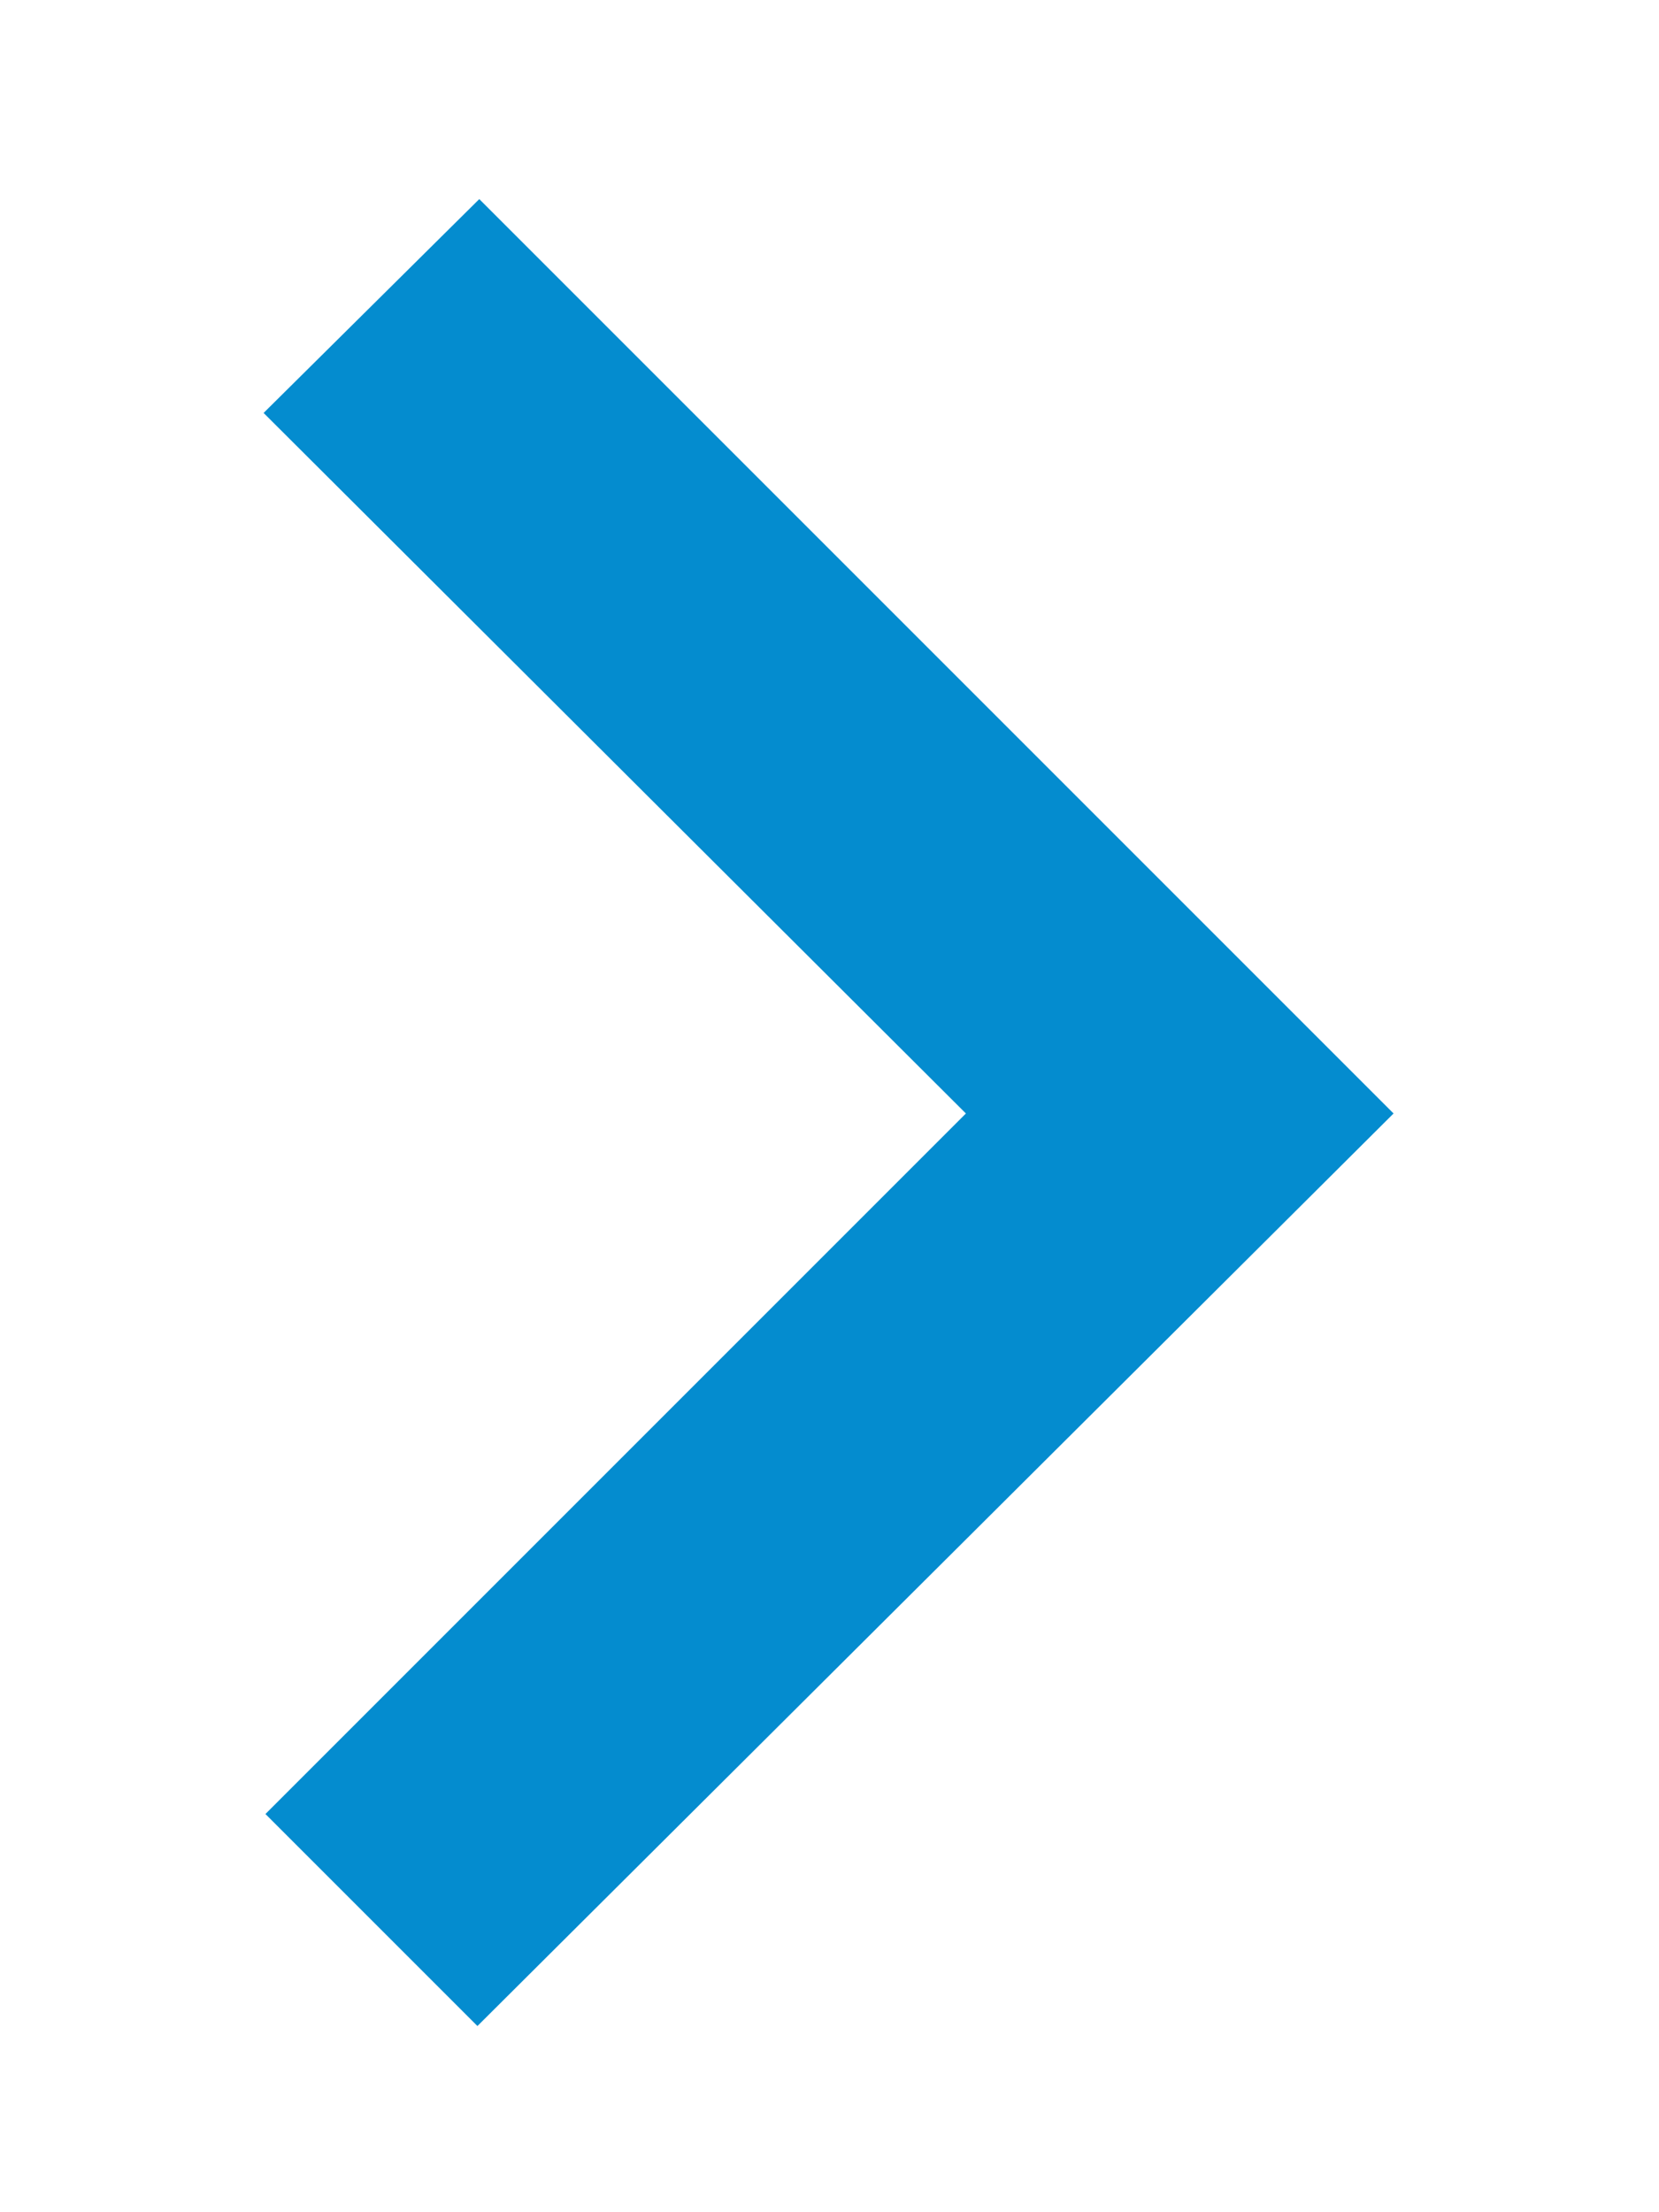 <svg xmlns="http://www.w3.org/2000/svg" xmlns:xlink="http://www.w3.org/1999/xlink" width="9" height="12" viewBox="0 0 9 12"><defs><path id="61yra" d="M427.6 430.08l-1.17 1.16 3.81 3.8-3.8 3.8 1.15 1.15 4.97-4.95z"/></defs><g><g transform="translate(-425 -429)"><use fill="#048ccf" xlink:href="#61yra"/></g></g></svg>